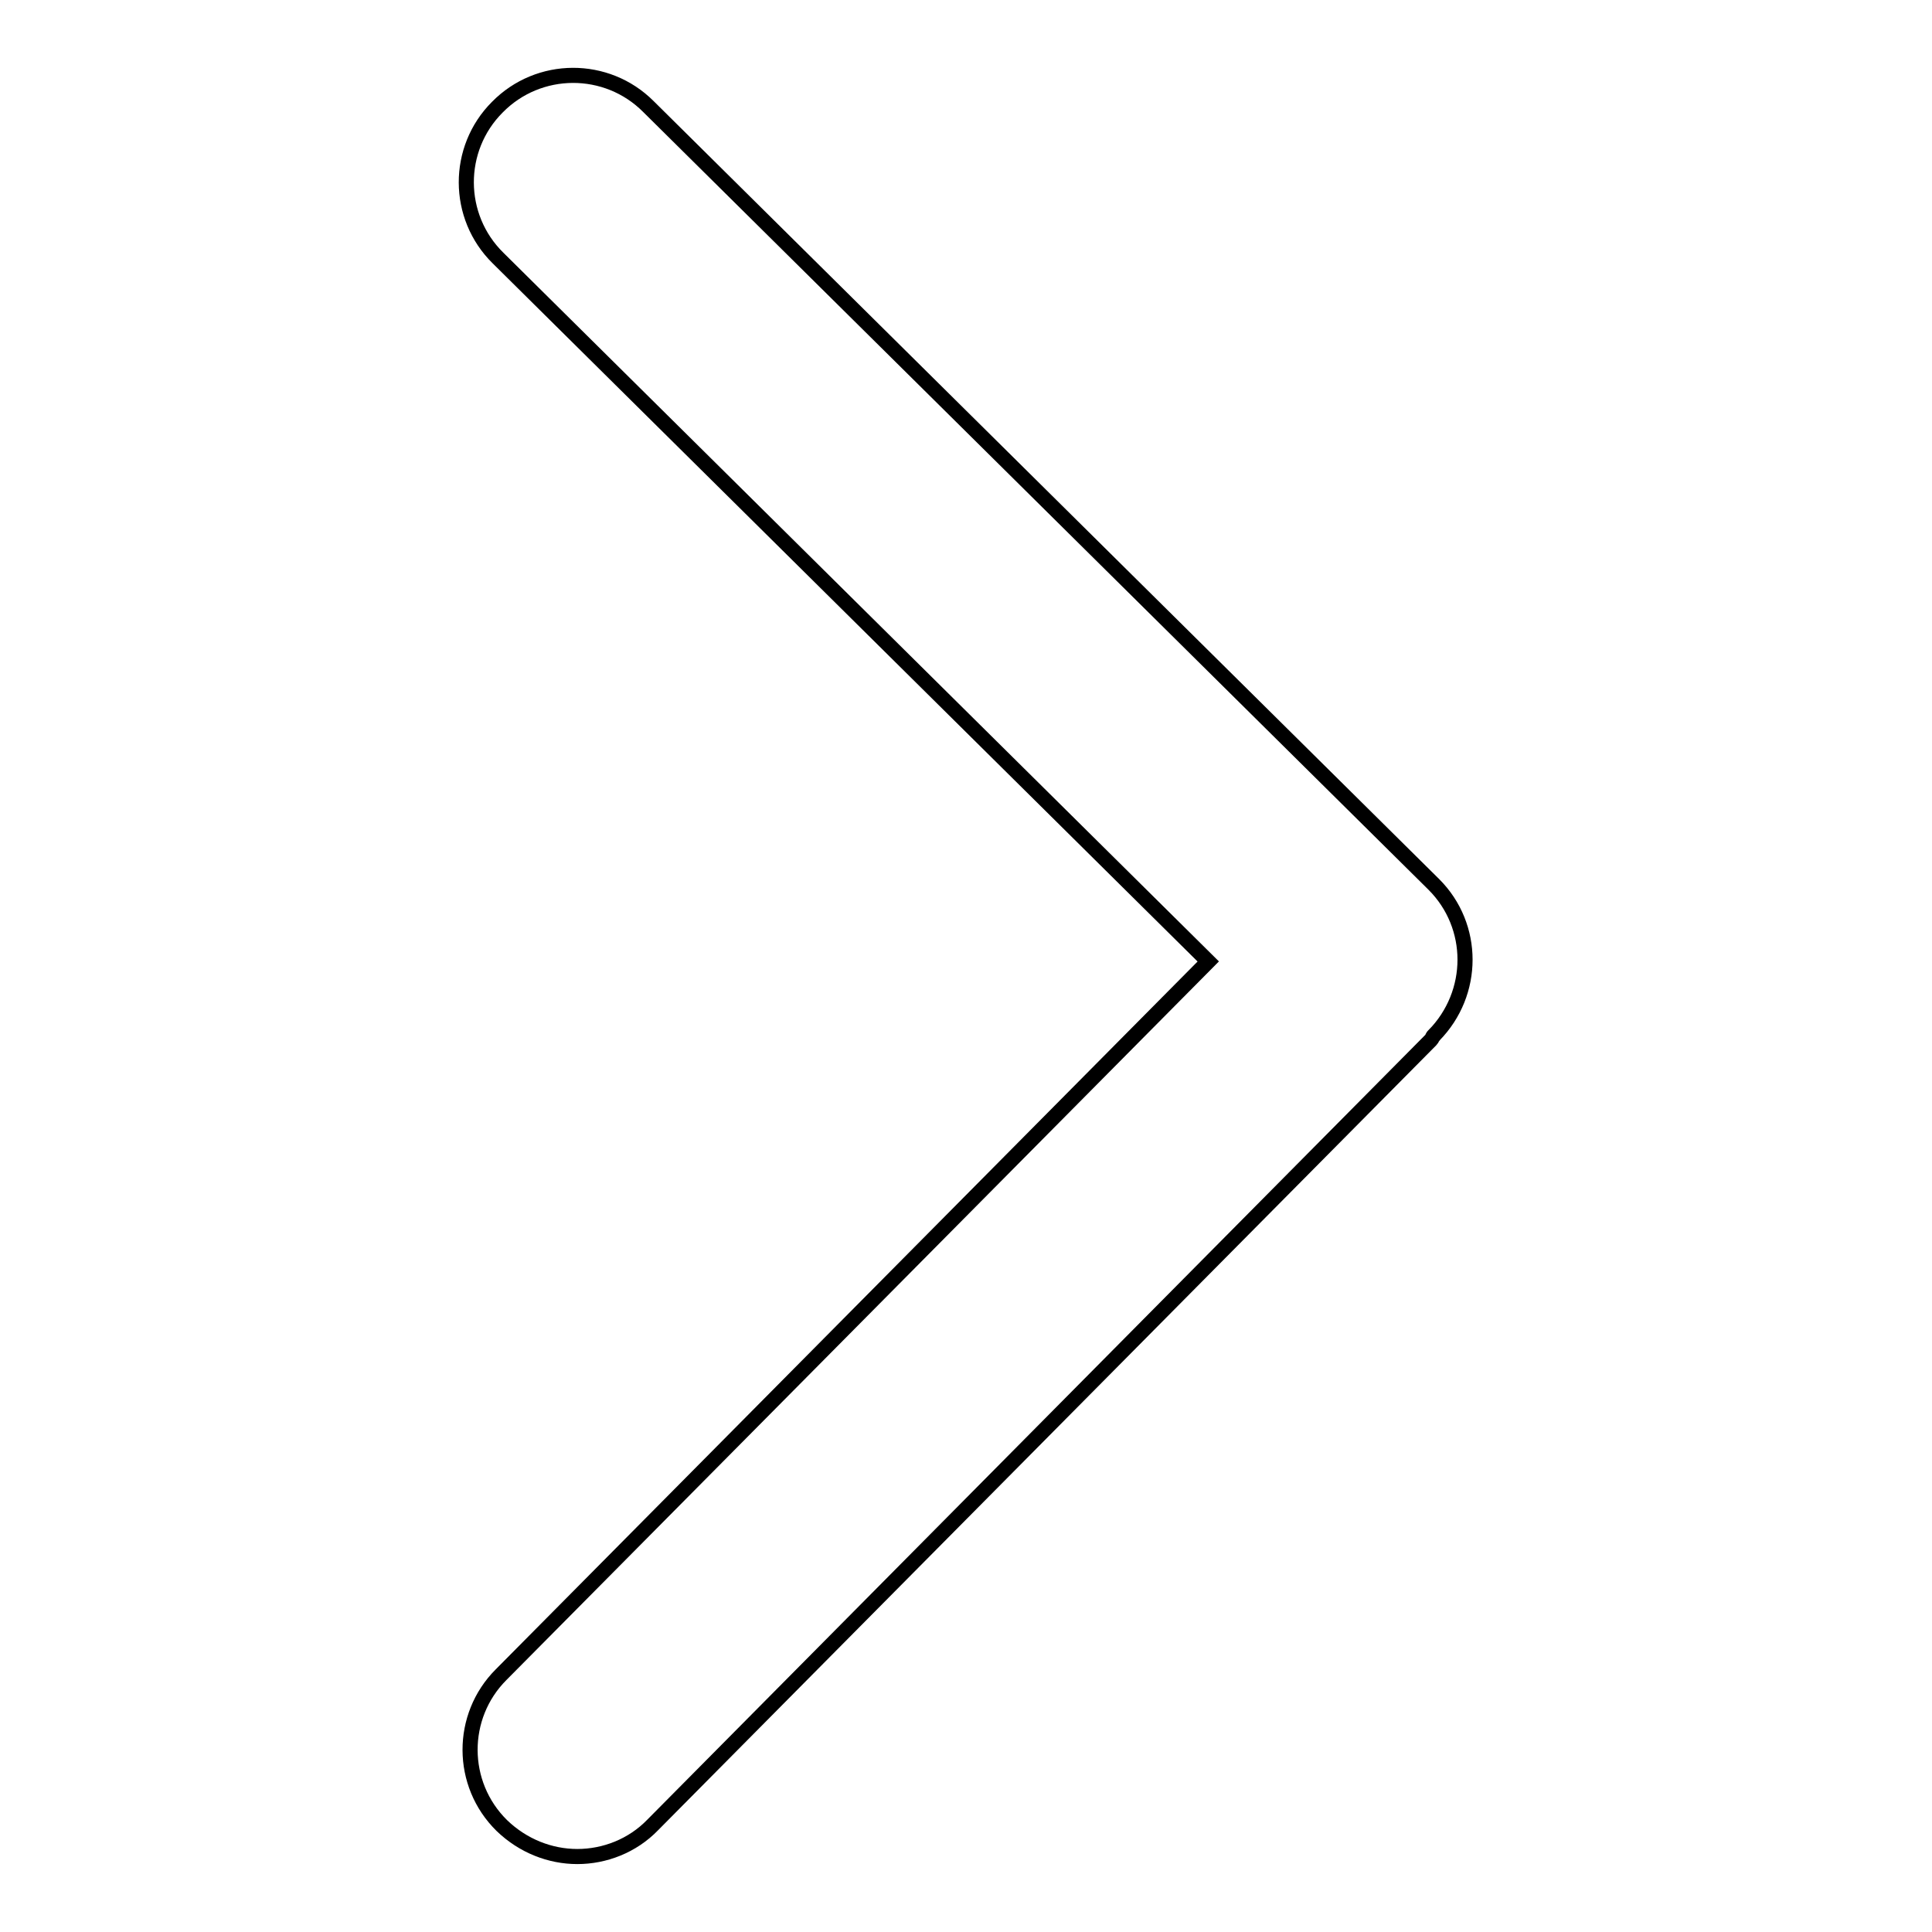 <?xml version="1.0" encoding="utf-8"?>
<!-- Svg Vector Icons : http://www.onlinewebfonts.com/icon -->
<!DOCTYPE svg PUBLIC "-//W3C//DTD SVG 1.1//EN" "http://www.w3.org/Graphics/SVG/1.1/DTD/svg11.dtd">
<svg version="1.1" xmlns="http://www.w3.org/2000/svg" xmlns:xlink="http://www.w3.org/1999/xlink" x="0px" y="0px" viewBox="0 0 256 256" enable-background="new 0 0 256 256" xml:space="preserve">
<g> <path stroke-width="2" fill-opacity="0" stroke="#000000"  d="M190,117.2L85.9,14.1c-5.5-5.5-14.5-5.5-20,0.1c-5.5,5.5-5.5,14.5,0.1,20l94.1,93.2l-93.7,94.5 c-5.5,5.5-5.5,14.5,0.1,20c2.8,2.7,6.4,4.1,10,4.1c3.6,0,7.3-1.4,10-4.2l103.1-104c0.2-0.2,0.2-0.4,0.3-0.5c0,0,0.1,0,0.1-0.1 C195.5,131.6,195.5,122.7,190,117.2z"/></g>
</svg>